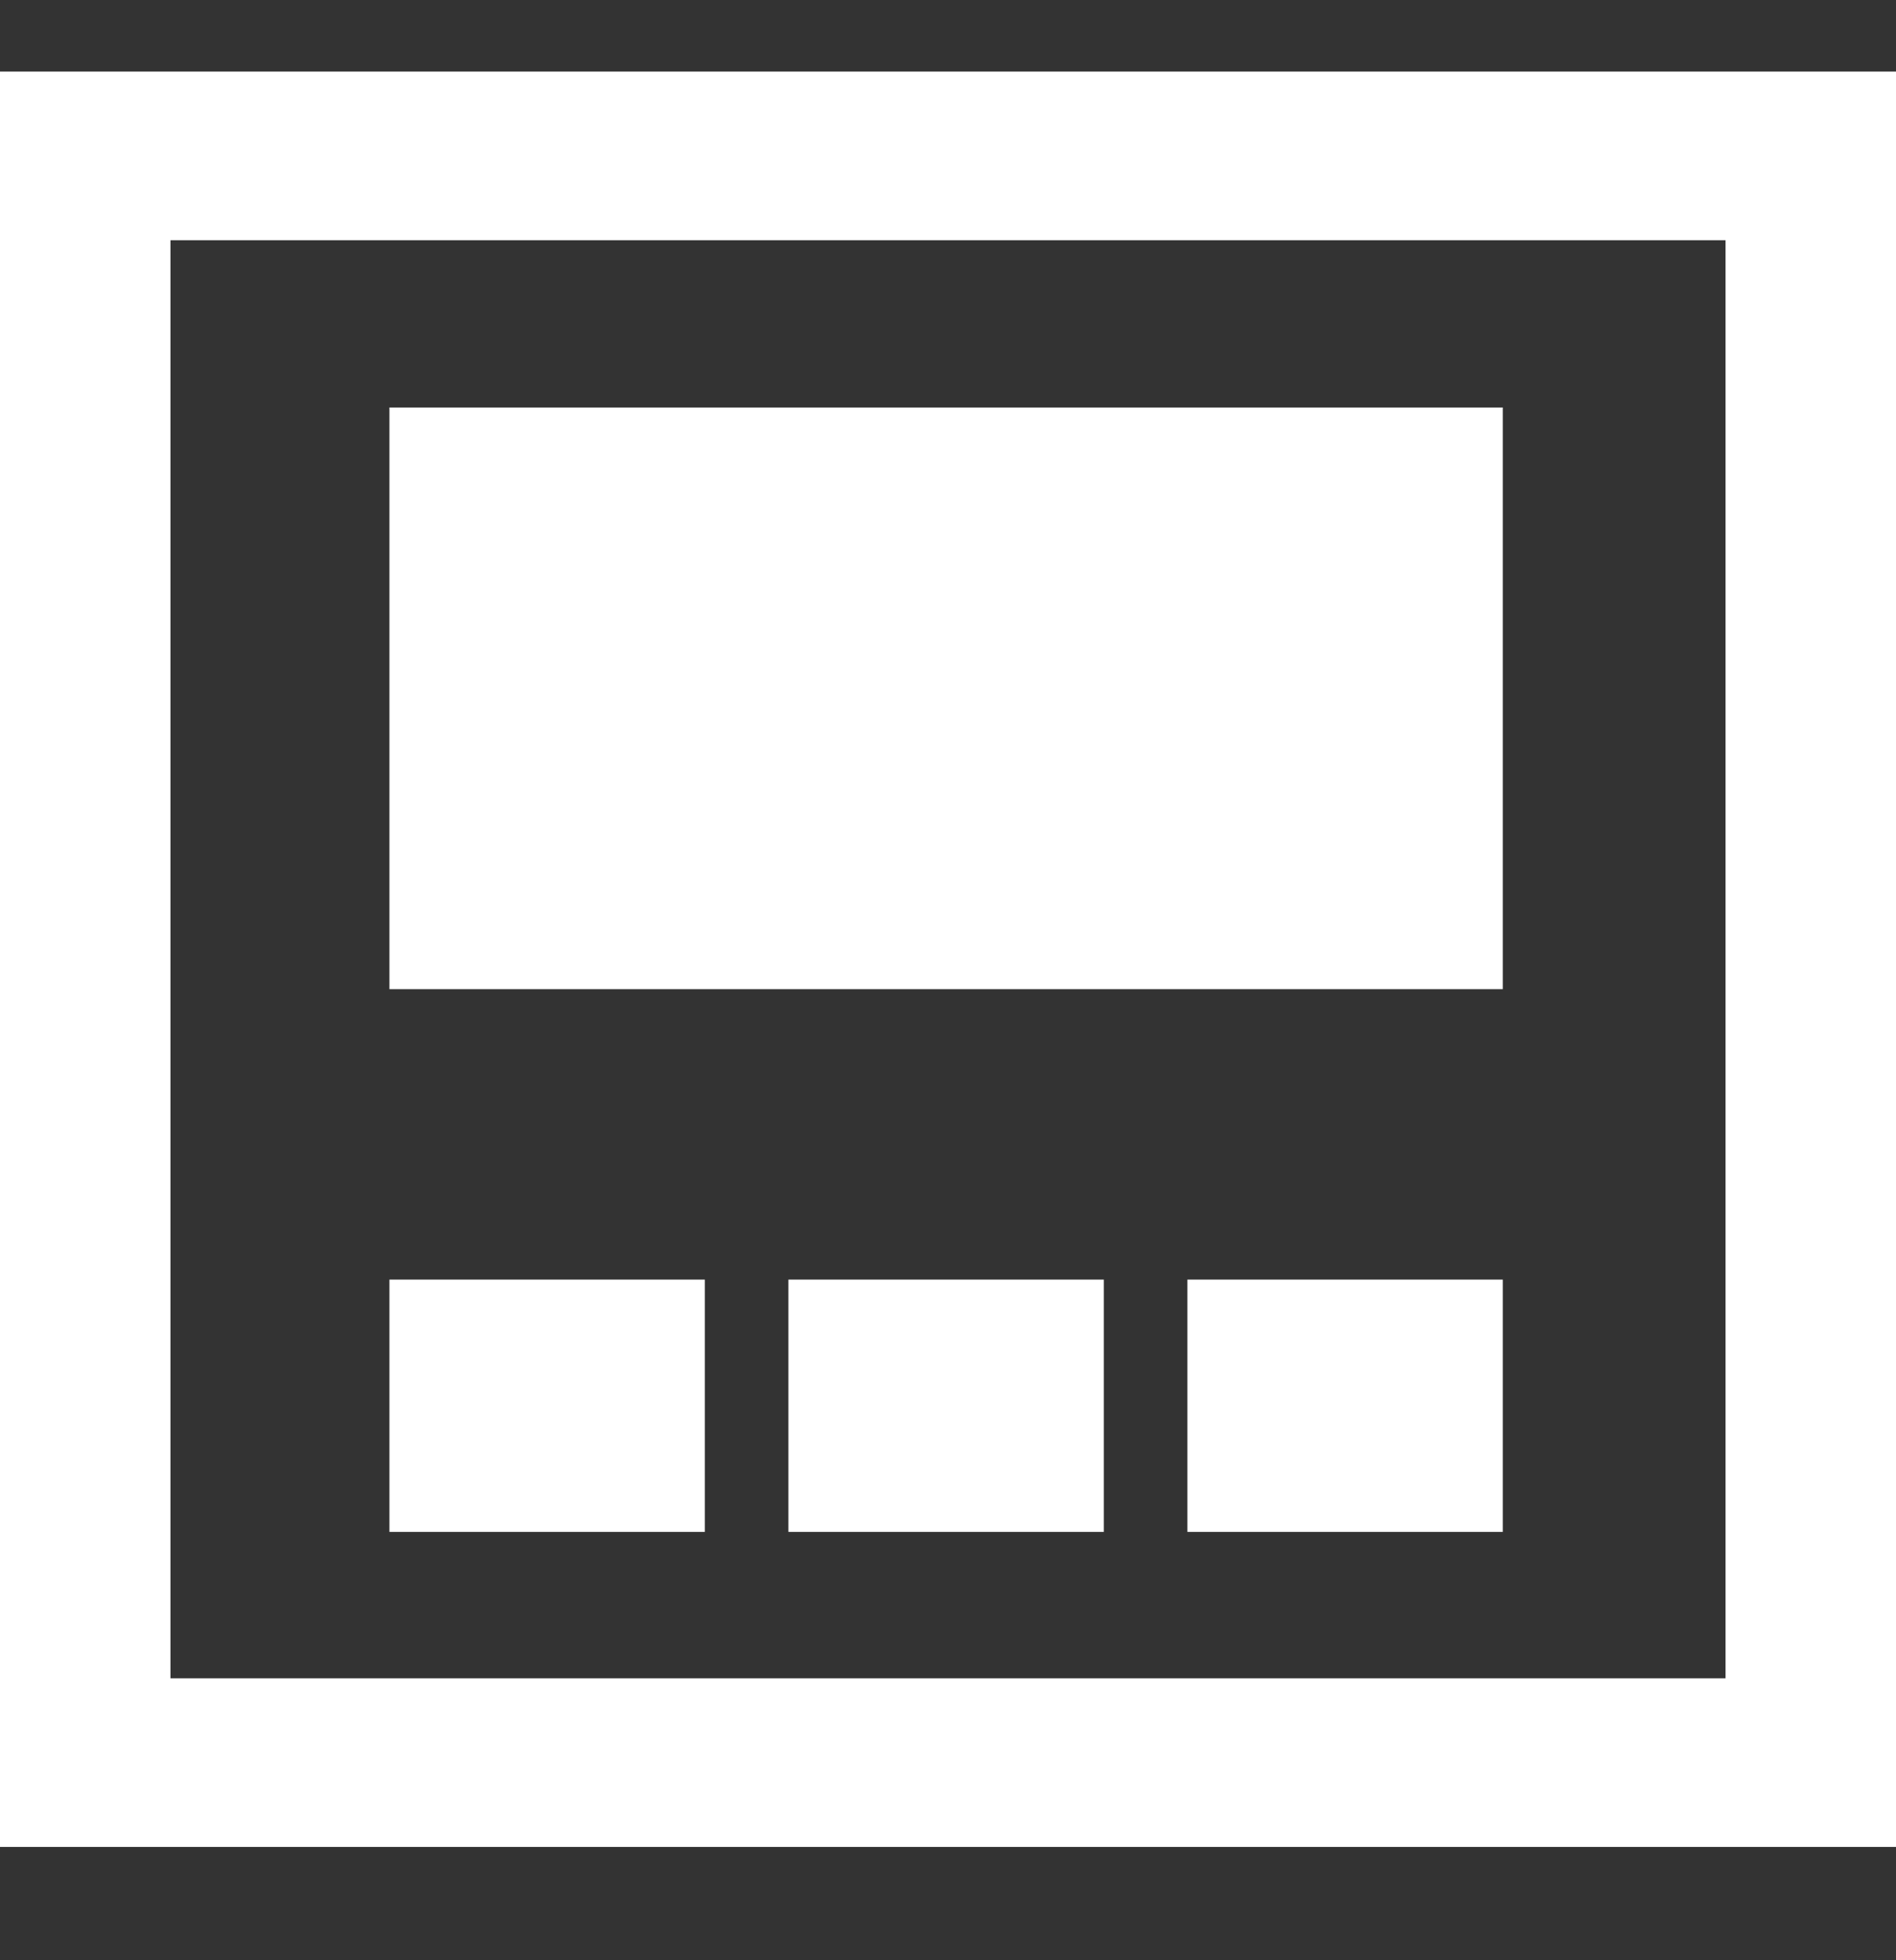 <?xml version="1.0" encoding="UTF-8"?> <svg xmlns="http://www.w3.org/2000/svg" width="30" height="31" viewBox="0 0 30 31" fill="none"><rect x="0" y="0" width="30" height="31" fill="#333333" stroke="none"/><path d="M17.465 24.226H12.475V20.236H17.465V24.226ZM23.778 24.226H18.788V20.236H23.778V24.226ZM11.152 24.226H6.162V20.236H11.152V24.226ZM23.778 6.444V15.643H6.162V6.444H23.778ZM27.303 3.799H2.697V26.541H27.303L27.303 3.799ZM0 29.208V1.132H30V29.208L0 29.208Z" fill="white"></path></svg> 